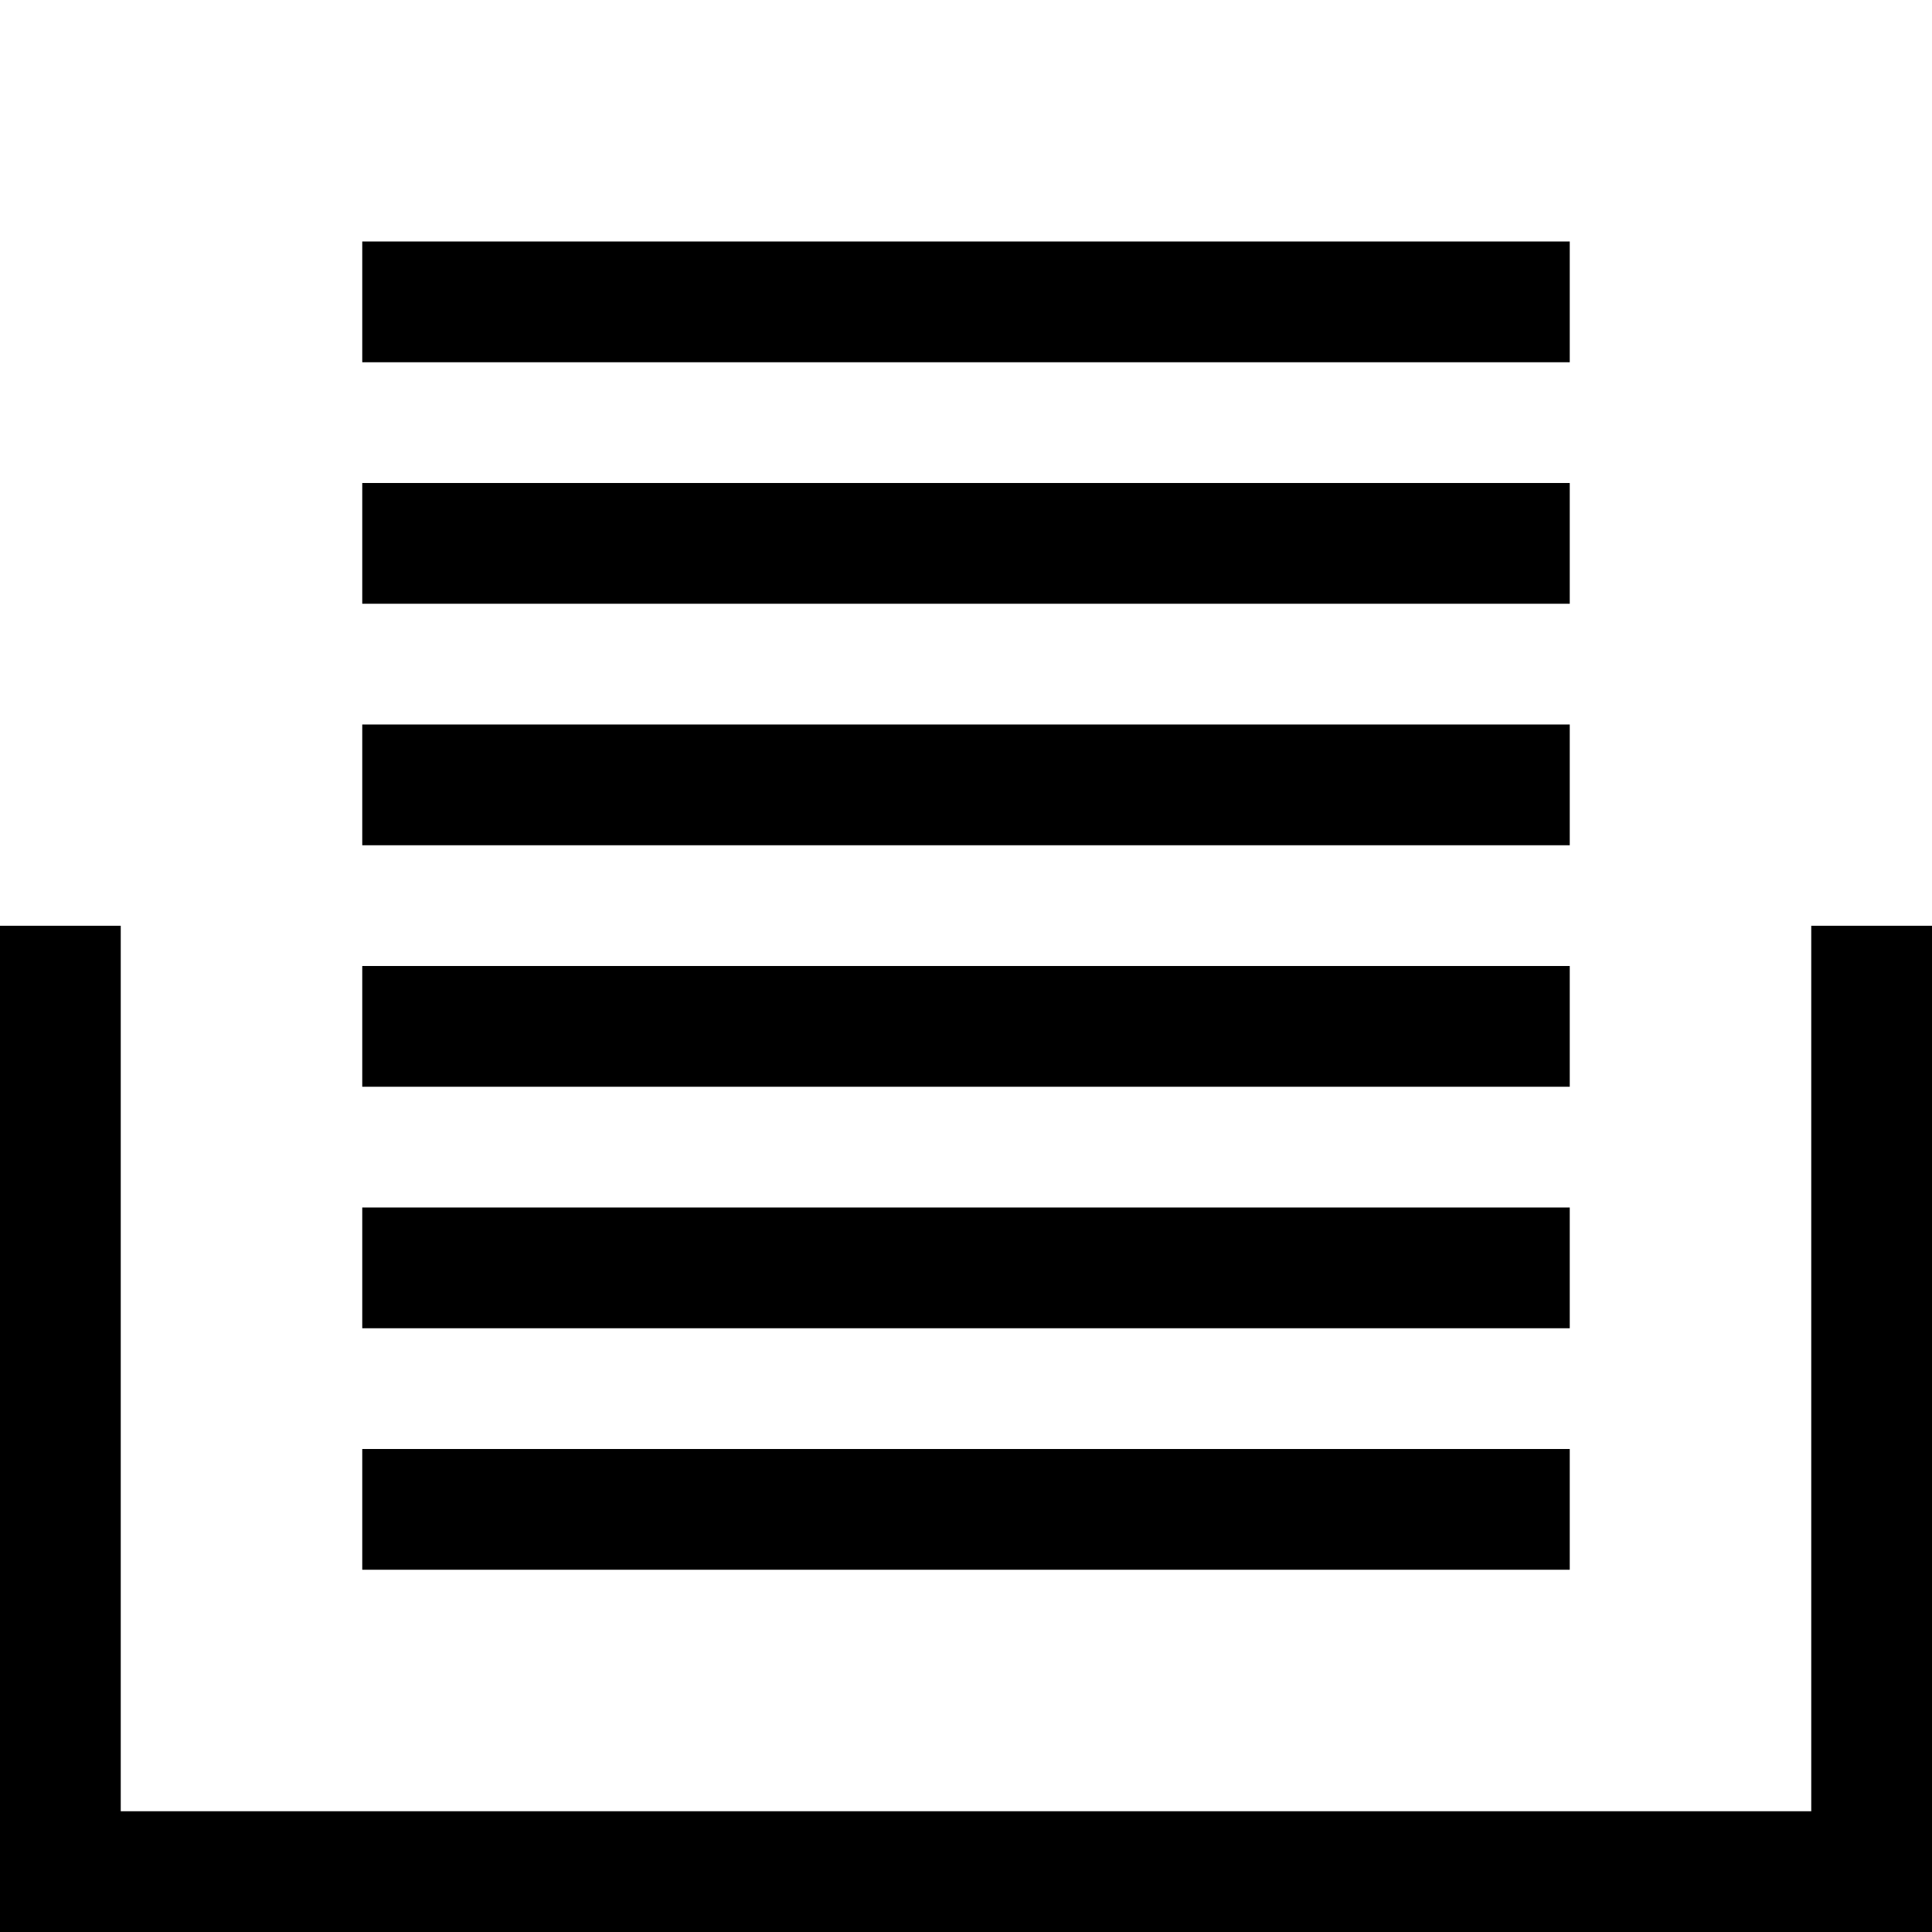 <?xml version="1.0" encoding="UTF-8" standalone="no"?>
<!-- Created with Inkscape (http://www.inkscape.org/) -->

<svg
   xmlns:dc="http://purl.org/dc/elements/1.1/"
   xmlns:cc="http://creativecommons.org/ns#"
   xmlns:rdf="http://www.w3.org/1999/02/22-rdf-syntax-ns#"
   xmlns:svg="http://www.w3.org/2000/svg"
   xmlns="http://www.w3.org/2000/svg"
   xmlns:sodipodi="http://sodipodi.sourceforge.net/DTD/sodipodi-0.dtd"
   xmlns:inkscape="http://www.inkscape.org/namespaces/inkscape"
   width="48px"
   height="48px"
   id="svg3078"
   version="1.1"
   inkscape:version="0.48.5 r10040"
   sodipodi:docname="rdiffweb.svg">
  <defs
     id="defs3080" />
  <sodipodi:namedview
     id="base"
     pagecolor="#ffffff"
     bordercolor="#666666"
     borderopacity="1.0"
     inkscape:pageopacity="0.0"
     inkscape:pageshadow="2"
     inkscape:zoom="14"
     inkscape:cx="12.217639"
     inkscape:cy="17.193347"
     inkscape:current-layer="layer1"
     showgrid="true"
     inkscape:grid-bbox="true"
     inkscape:document-units="px"
     inkscape:window-width="2560"
     inkscape:window-height="1374"
     inkscape:window-x="0"
     inkscape:window-y="27"
     inkscape:window-maximized="1"
     showguides="true"
     inkscape:guide-bbox="true">
    <inkscape:grid
       type="xygrid"
       id="grid3968" />
  </sodipodi:namedview>
  <g
     id="layer1"
     inkscape:label="Layer 1"
     inkscape:groupmode="layer">
    <path
       inkscape:connector-curvature="0"
       d="m 0,23 0,25 0.008,0 47.985,0 0.008,0 L 48,23 45,23 45,45 3,45 3,23 z"
       id="path3045"
       sodipodi:nodetypes="ccccccccccc" />
    <path
       d="m 9,36 30,0 0,3 -30,0 z"
       id="path3035"
       inkscape:connector-curvature="0"
       sodipodi:nodetypes="ccccc" />
    <path
       sodipodi:nodetypes="ccccc"
       inkscape:connector-curvature="0"
       id="path3980"
       d="m 9,30 30,0 0,3 -30,0 z" />
    <path
       d="m 9,24 30,0 0,3 -30,0 z"
       id="path3982"
       inkscape:connector-curvature="0"
       sodipodi:nodetypes="ccccc" />
    <path
       sodipodi:nodetypes="ccccc"
       inkscape:connector-curvature="0"
       id="path3984"
       d="m 9,18 30,0 0,3 -30,0 z" />
    <path
       d="m 9,12 30,0 0,3 -30,0 z"
       id="path3986"
       inkscape:connector-curvature="0"
       sodipodi:nodetypes="ccccc" />
    <path
       sodipodi:nodetypes="ccccc"
       inkscape:connector-curvature="0"
       id="path3988"
       d="M 9,6 39,6 39,9 9,9 z" />
  </g>
</svg>
